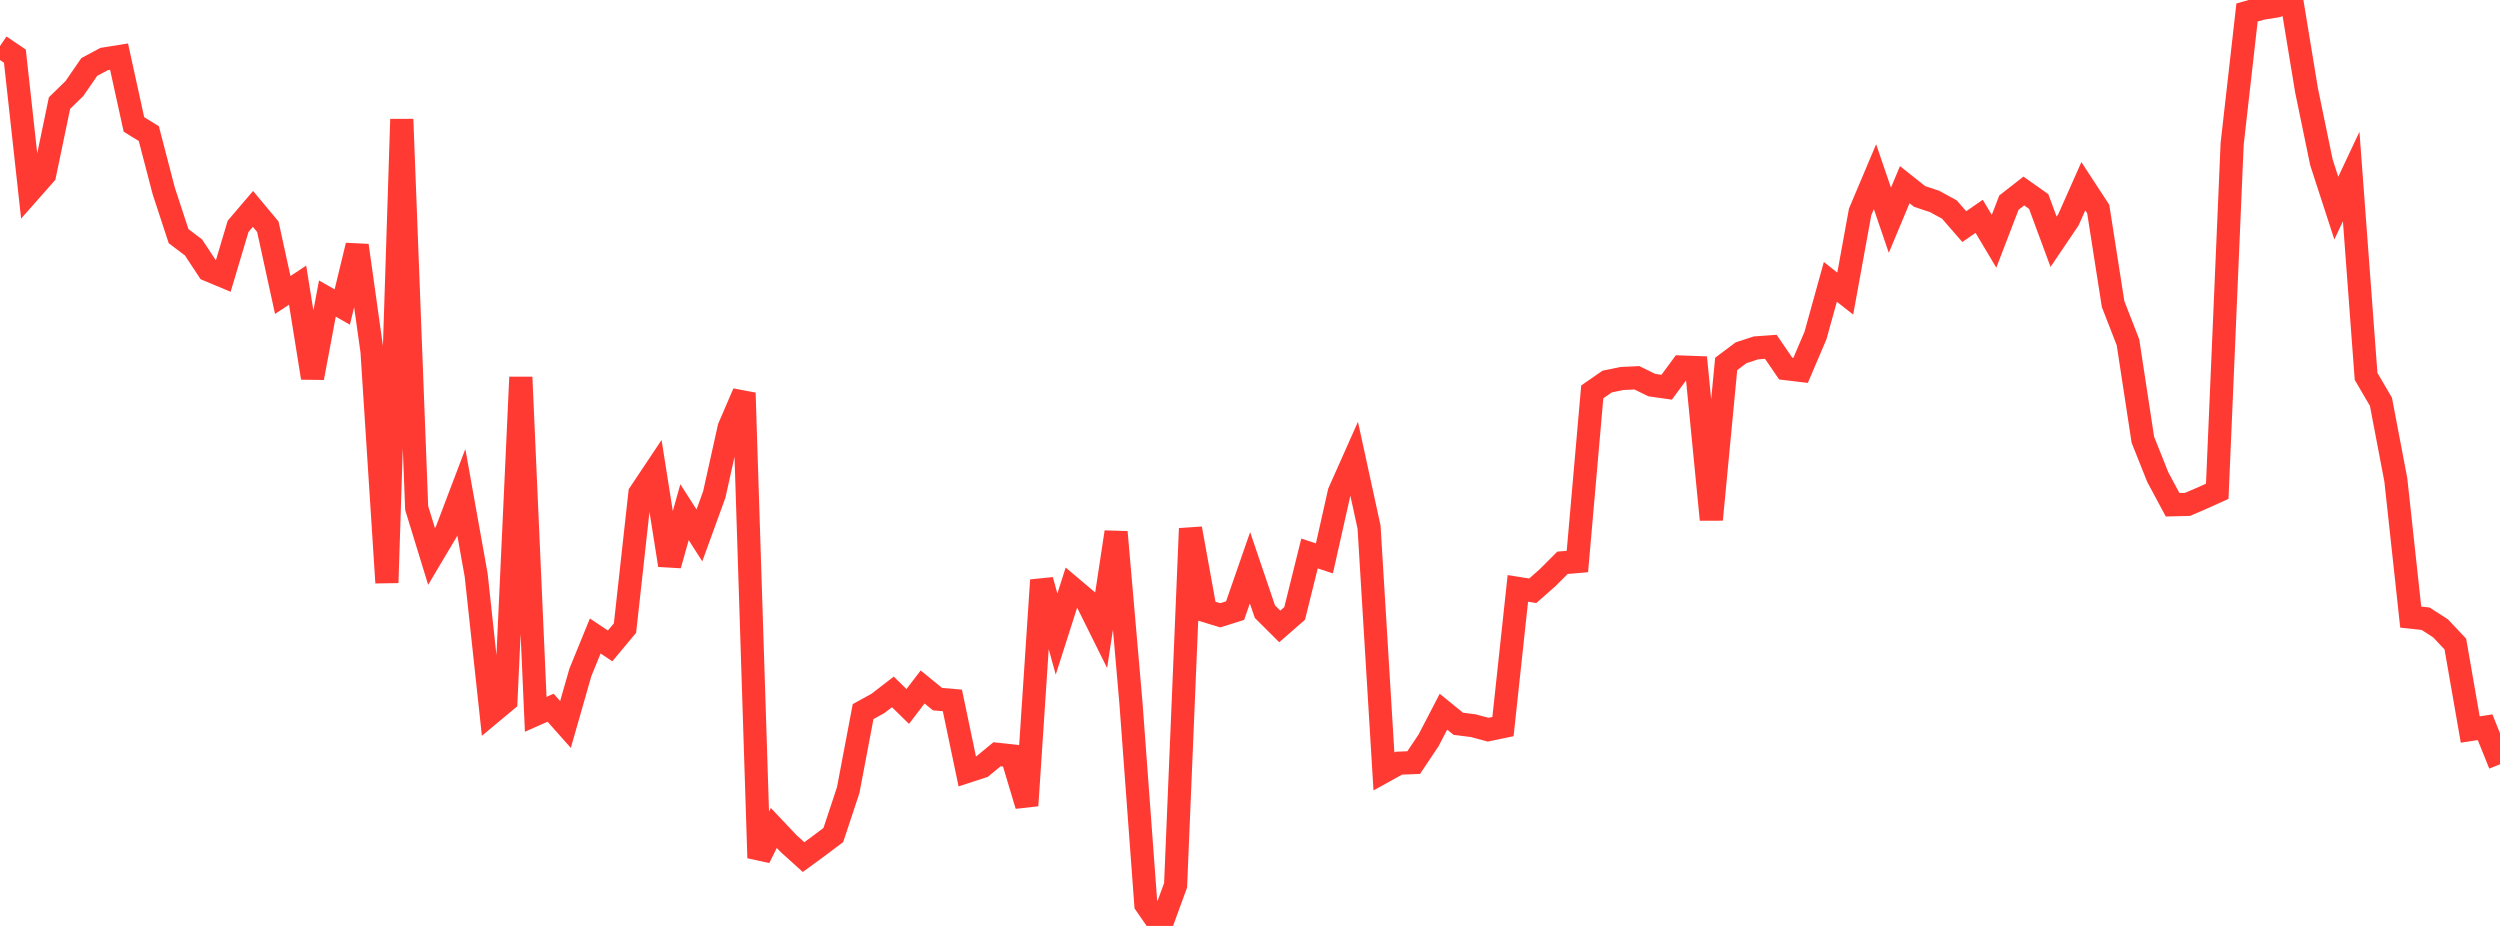 <?xml version="1.0" standalone="no"?>
<!DOCTYPE svg PUBLIC "-//W3C//DTD SVG 1.1//EN" "http://www.w3.org/Graphics/SVG/1.1/DTD/svg11.dtd">

<svg width="135" height="50" viewBox="0 0 135 50" preserveAspectRatio="none" 
  xmlns="http://www.w3.org/2000/svg"
  xmlns:xlink="http://www.w3.org/1999/xlink">


<polyline points="0.0, 2.487 0.804, 3.032 1.607, 10.332 2.411, 9.422 3.214, 5.565 4.018, 4.782 4.821, 3.617 5.625, 3.186 6.429, 3.057 7.232, 6.719 8.036, 7.215 8.839, 10.301 9.643, 12.752 10.446, 13.358 11.25, 14.576 12.054, 14.912 12.857, 12.223 13.661, 11.281 14.464, 12.245 15.268, 15.929 16.071, 15.398 16.875, 20.404 17.679, 16.122 18.482, 16.58 19.286, 13.256 20.089, 18.974 20.893, 31.467 21.696, 6.44 22.5, 27.431 23.304, 30.049 24.107, 28.698 24.911, 26.579 25.714, 31.063 26.518, 38.506 27.321, 37.836 28.125, 20.367 28.929, 38.572 29.732, 38.216 30.536, 39.121 31.339, 36.313 32.143, 34.342 32.946, 34.88 33.75, 33.916 34.554, 26.638 35.357, 25.435 36.161, 30.519 36.964, 27.658 37.768, 28.912 38.571, 26.703 39.375, 23.085 40.179, 21.22 40.982, 46.327 41.786, 44.71 42.589, 45.558 43.393, 46.283 44.196, 45.695 45.0, 45.09 45.804, 42.663 46.607, 38.427 47.411, 37.984 48.214, 37.363 49.018, 38.149 49.821, 37.097 50.625, 37.753 51.429, 37.823 52.232, 41.655 53.036, 41.393 53.839, 40.731 54.643, 40.819 55.446, 43.498 56.25, 31.328 57.054, 34.24 57.857, 31.727 58.661, 32.406 59.464, 34.023 60.268, 28.732 61.071, 37.96 61.875, 48.839 62.679, 50.0 63.482, 47.806 64.286, 28.542 65.089, 32.982 65.893, 33.226 66.696, 32.972 67.5, 30.658 68.304, 33.028 69.107, 33.827 69.911, 33.125 70.714, 29.888 71.518, 30.154 72.321, 26.581 73.125, 24.774 73.929, 28.465 74.732, 41.657 75.536, 41.212 76.339, 41.18 77.143, 39.979 77.946, 38.432 78.75, 39.085 79.554, 39.186 80.357, 39.403 81.161, 39.236 81.964, 31.774 82.768, 31.902 83.571, 31.195 84.375, 30.391 85.179, 30.322 85.982, 21.162 86.786, 20.604 87.589, 20.439 88.393, 20.401 89.196, 20.795 90.0, 20.91 90.804, 19.82 91.607, 19.849 92.411, 28.058 93.214, 19.652 94.018, 19.049 94.821, 18.786 95.625, 18.728 96.429, 19.905 97.232, 20.001 98.036, 18.118 98.839, 15.22 99.643, 15.855 100.446, 11.445 101.25, 9.541 102.054, 11.893 102.857, 9.972 103.661, 10.61 104.464, 10.876 105.268, 11.315 106.071, 12.237 106.875, 11.681 107.679, 13.03 108.482, 10.941 109.286, 10.314 110.089, 10.881 110.893, 13.054 111.696, 11.866 112.5, 10.056 113.304, 11.287 114.107, 16.42 114.911, 18.484 115.714, 23.743 116.518, 25.761 117.321, 27.257 118.125, 27.238 118.929, 26.891 119.732, 26.528 120.536, 7.771 121.339, 0.675 122.143, 0.447 122.946, 0.32 123.75, 0.0 124.554, 4.884 125.357, 8.767 126.161, 11.239 126.964, 9.532 127.768, 20.324 128.571, 21.698 129.375, 25.916 130.179, 33.324 130.982, 33.41 131.786, 33.928 132.589, 34.78 133.393, 39.395 134.196, 39.27 135.0, 41.272" fill="none" stroke="#ff3a33" stroke-width="1.25"/>

</svg>